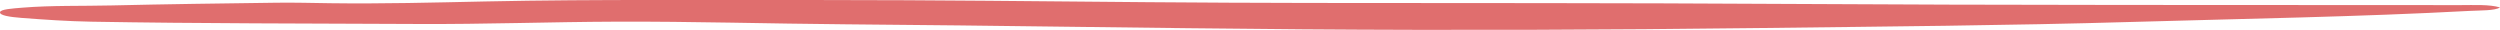 <svg width="418" height="5" viewBox="0 0 418 5" fill="none" xmlns="http://www.w3.org/2000/svg">
<path d="M418 1.245C417.113 1.805 414.776 1.723 412.955 1.821C394.379 2.822 375.352 3.118 356.477 3.668C335.747 4.274 314.903 4.431 294.096 4.688C268.665 5.002 243.165 5.091 217.706 4.899C192.259 4.707 166.856 4.264 141.399 4.064C128.591 3.963 115.851 3.572 102.977 3.622C91.935 3.665 80.968 4.068 69.956 4.011C51.728 3.917 33.474 3.945 15.279 3.626C11.271 3.555 7.402 3.284 3.598 2.994C1.595 2.841 -0.104 2.566 0.005 2.036C0.106 1.541 2.111 1.417 3.773 1.281C8.581 0.886 13.695 1.027 18.655 0.909C27.82 0.692 37.035 0.573 46.239 0.454C49.22 0.415 52.236 0.498 55.232 0.539C63.887 0.656 72.489 0.427 81.054 0.245C90.673 0.041 100.283 -0.005 109.908 0C128.371 0.011 146.852 -0.039 165.29 0.132C183.124 0.297 200.975 0.475 218.798 0.494C245.069 0.522 271.358 0.49 297.604 0.651C335.527 0.883 373.438 0.822 411.357 0.855C413.651 0.857 416.241 0.712 418 1.245Z" fill="#E06E6E"/>
</svg>
